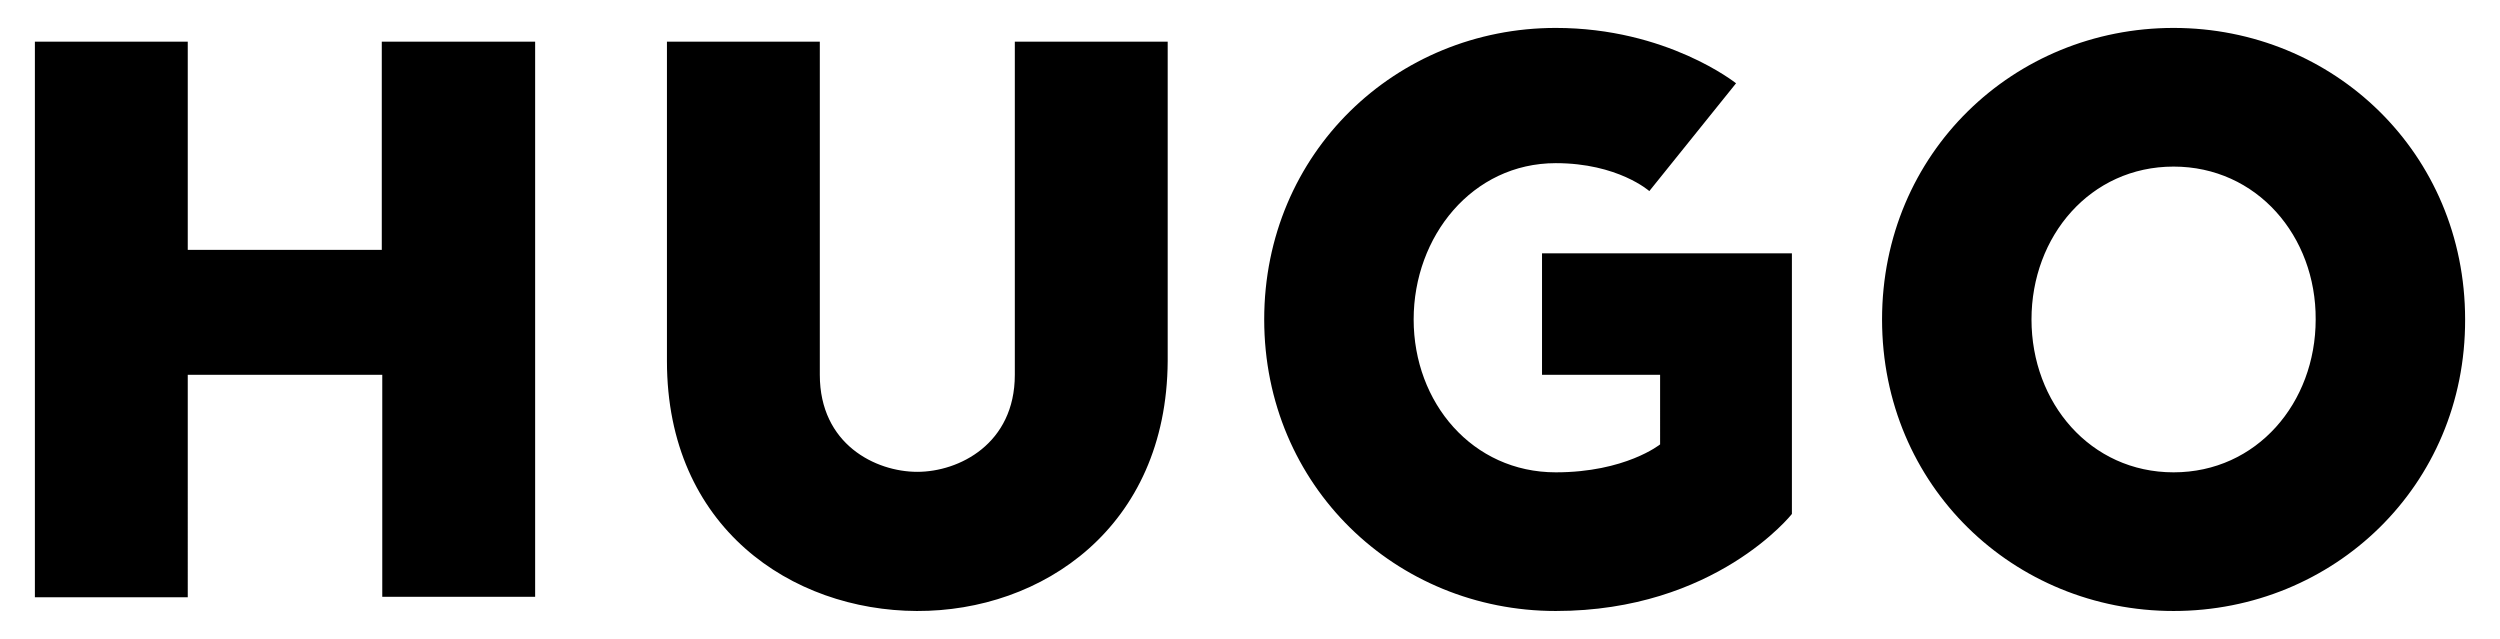 <?xml version="1.0" encoding="utf-8"?>
<!-- Generator: Adobe Illustrator 28.0.0, SVG Export Plug-In . SVG Version: 6.00 Build 0)  -->
<svg version="1.1" id="Layer_1" xmlns="http://www.w3.org/2000/svg" xmlns:xlink="http://www.w3.org/1999/xlink" x="0px" y="0px"
	 viewBox="0 0 510.24 130.39" style="enable-background:new 0 0 510.24 130.39;" xml:space="preserve">
<path d="M77.92,8.5V51h-39.6V8.5H7.12v113.4h31.2V76.5h39.7v45.3h31.2V8.5H77.92z M187.12,124.7c-25.5-0.1-51-17-51-51V8.5h31.2v68
	c0,14.2,11.4,19.8,19.9,19.8s19.9-5.7,19.9-19.8v-68h31.2v65.2C238.12,107.7,212.62,124.8,187.12,124.7L187.12,124.7z M317.52,124.7
	c-32.6,0-59.5-25.5-59.5-59.5s26.9-59.5,59.5-59.5c22.7,0,36.8,11.3,36.8,11.3l-17.7,22c0,0-6.4-5.7-19.1-5.7c-17,0-29,14.9-29,31.9
	s12,31.2,29,31.2c14.2,0,21.3-5.7,21.3-5.7V76.5h-24.1V51.7h51v53.2C365.72,104.9,350.12,124.7,317.52,124.7L317.52,124.7z
	 M443.62,34c-17,0-29,14.2-29,31.2s12,31.2,29,31.2s29-14.2,29-31.2C472.72,48.2,460.62,34,443.62,34z M443.62,124.7
	c-32.6,0-59.5-25.5-59.5-59.5s26.9-59.5,59.5-59.5s59.5,25.5,59.5,59.5C503.22,99.2,476.22,124.7,443.62,124.7z"/>
</svg>
